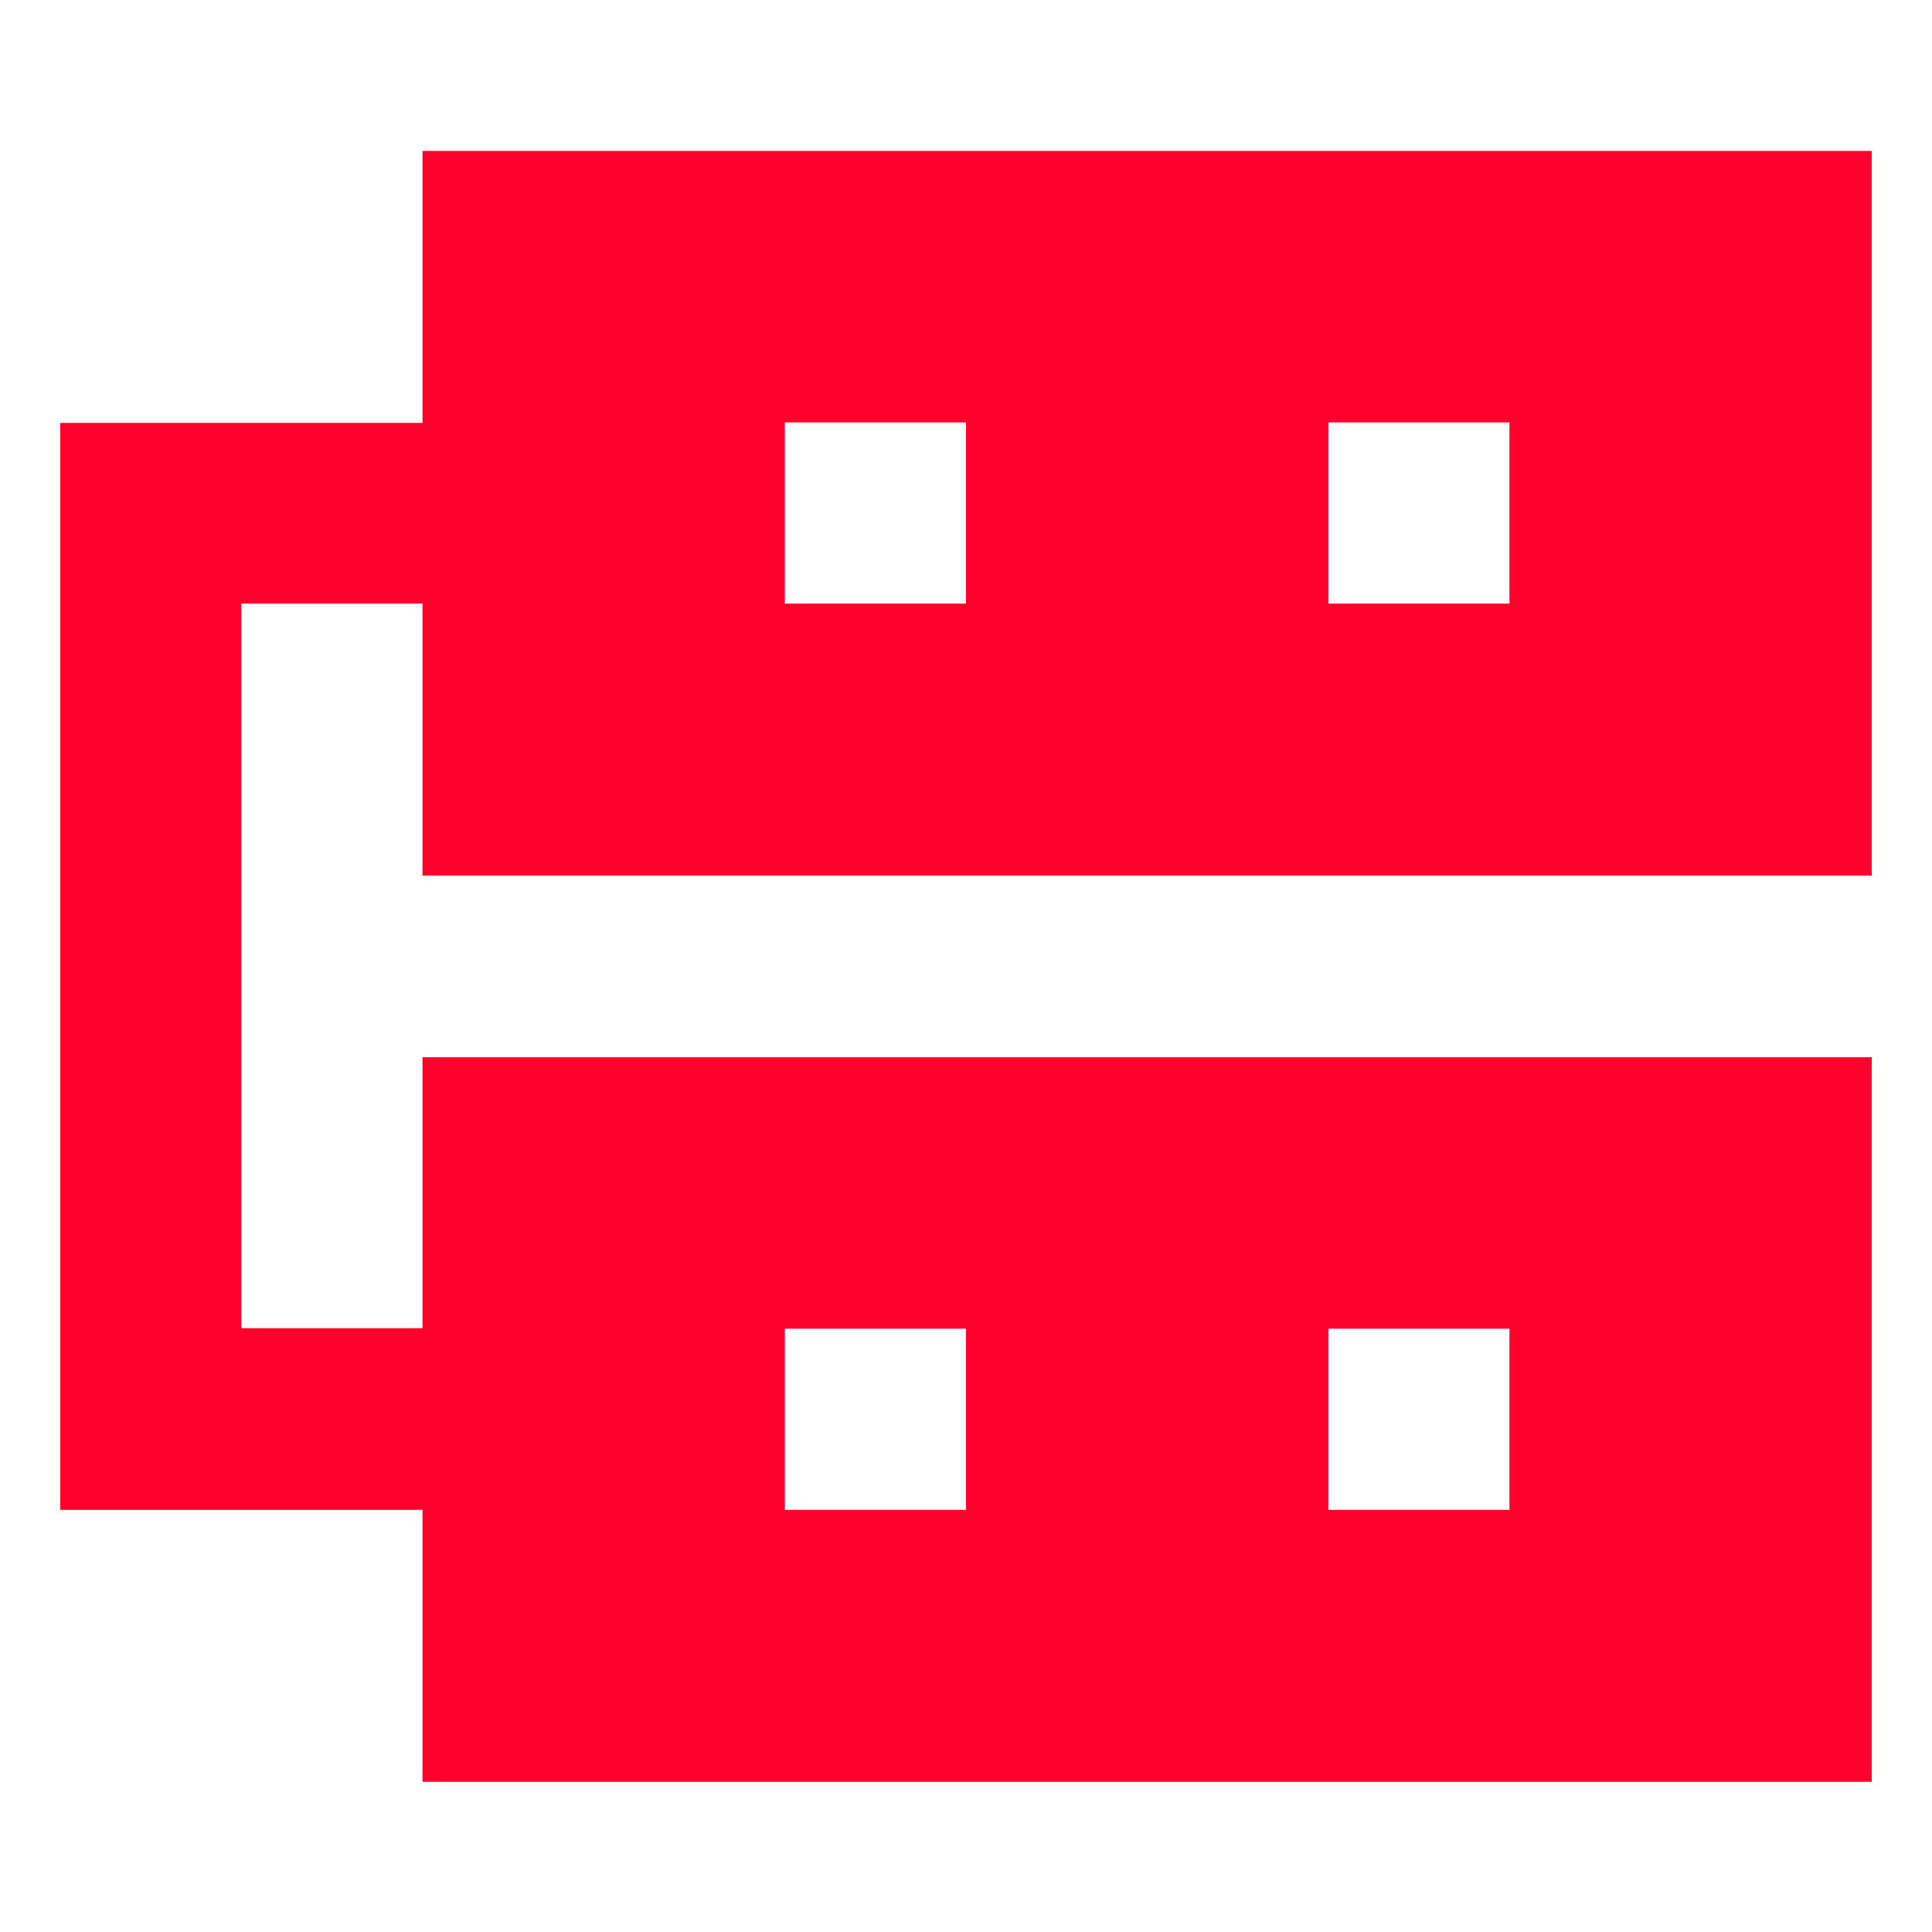 <?xml version="1.0" encoding="UTF-8"?> <svg xmlns="http://www.w3.org/2000/svg" width="48" height="48" viewBox="0 0 48 48" fill="none"><path d="M46.504 21.753V3.75H10.498V10.507H1.496V37.512H10.498V44.269H46.504V26.266H10.498V32.999H5.997V14.996H10.498V21.753H46.504ZM33.002 33.011H37.502V37.512H33.002V33.011ZM19.499 33.011H24V37.512H19.499V33.011ZM33.002 10.495H37.502V14.996H33.002V10.495ZM19.499 10.495H24V14.996H19.499V10.495Z" fill="#FF002C"></path></svg> 
